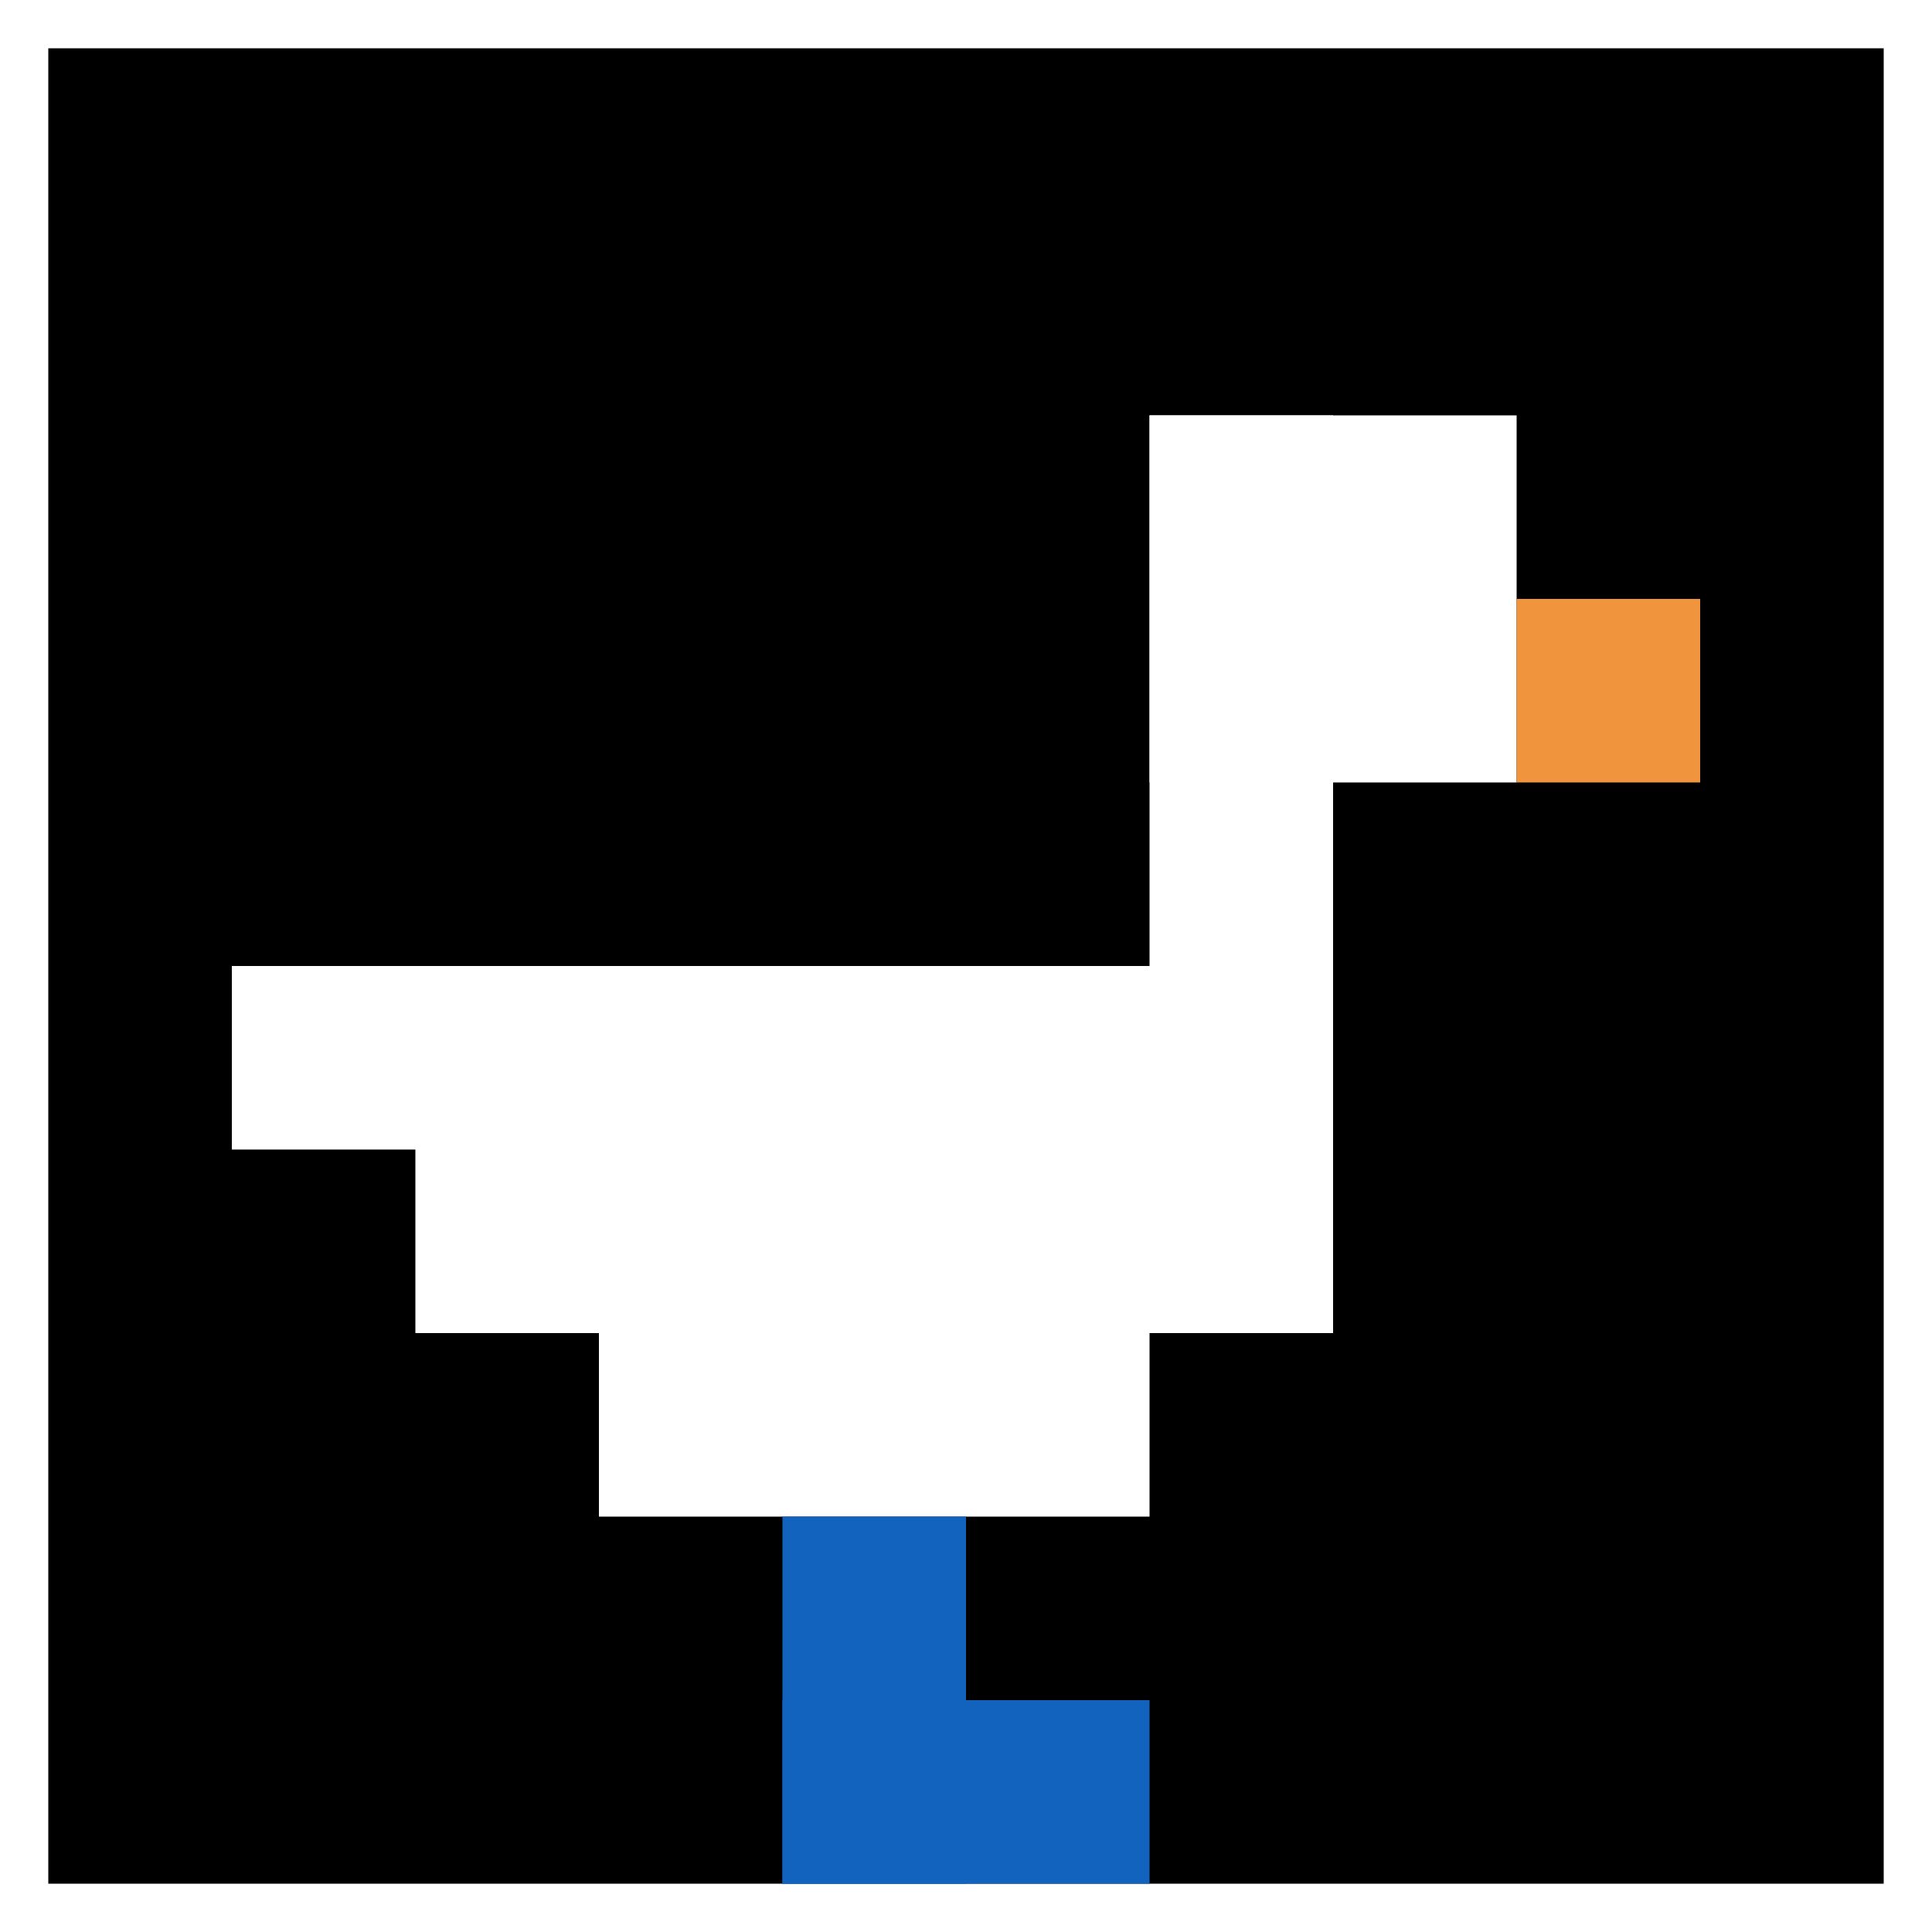 <svg xmlns="http://www.w3.org/2000/svg" version="1.1" width="560" height="560"><title>'goose-pfp-505239' by Dmitri Cherniak</title><desc>seed=505239
backgroundColor=#ffffff
padding=100
innerPadding=14
timeout=100
dimension=1
border=false
Save=function(){return n.handleSave()}
frame=383

Rendered at Wed Oct 04 2023 09:53:17 GMT+0800 (中国标准时间)
Generated in &lt;1ms
</desc><defs></defs><rect width="100%" height="100%" fill="#ffffff"></rect><g><g id="0-0"><rect x="14" y="14" height="532" width="532" fill="#000000"></rect><g><rect id="14-14-6-2-2-2" x="333.2" y="120.4" width="106.4" height="106.4" fill="#ffffff"></rect><rect id="14-14-6-2-1-4" x="333.2" y="120.4" width="53.2" height="212.8" fill="#ffffff"></rect><rect id="14-14-1-5-5-1" x="67.2" y="280" width="266" height="53.2" fill="#ffffff"></rect><rect id="14-14-2-5-5-2" x="120.4" y="280" width="266" height="106.4" fill="#ffffff"></rect><rect id="14-14-3-5-3-3" x="173.6" y="280" width="159.6" height="159.6" fill="#ffffff"></rect><rect id="14-14-8-3-1-1" x="439.6" y="173.6" width="53.2" height="53.2" fill="#F0943E"></rect><rect id="14-14-4-8-1-2" x="226.8" y="439.6" width="53.2" height="106.4" fill="#1263BD"></rect><rect id="14-14-4-9-2-1" x="226.8" y="492.8" width="106.4" height="53.2" fill="#1263BD"></rect></g><rect x="14" y="14" stroke="white" stroke-width="0" height="532" width="532" fill="none"></rect></g></g></svg>